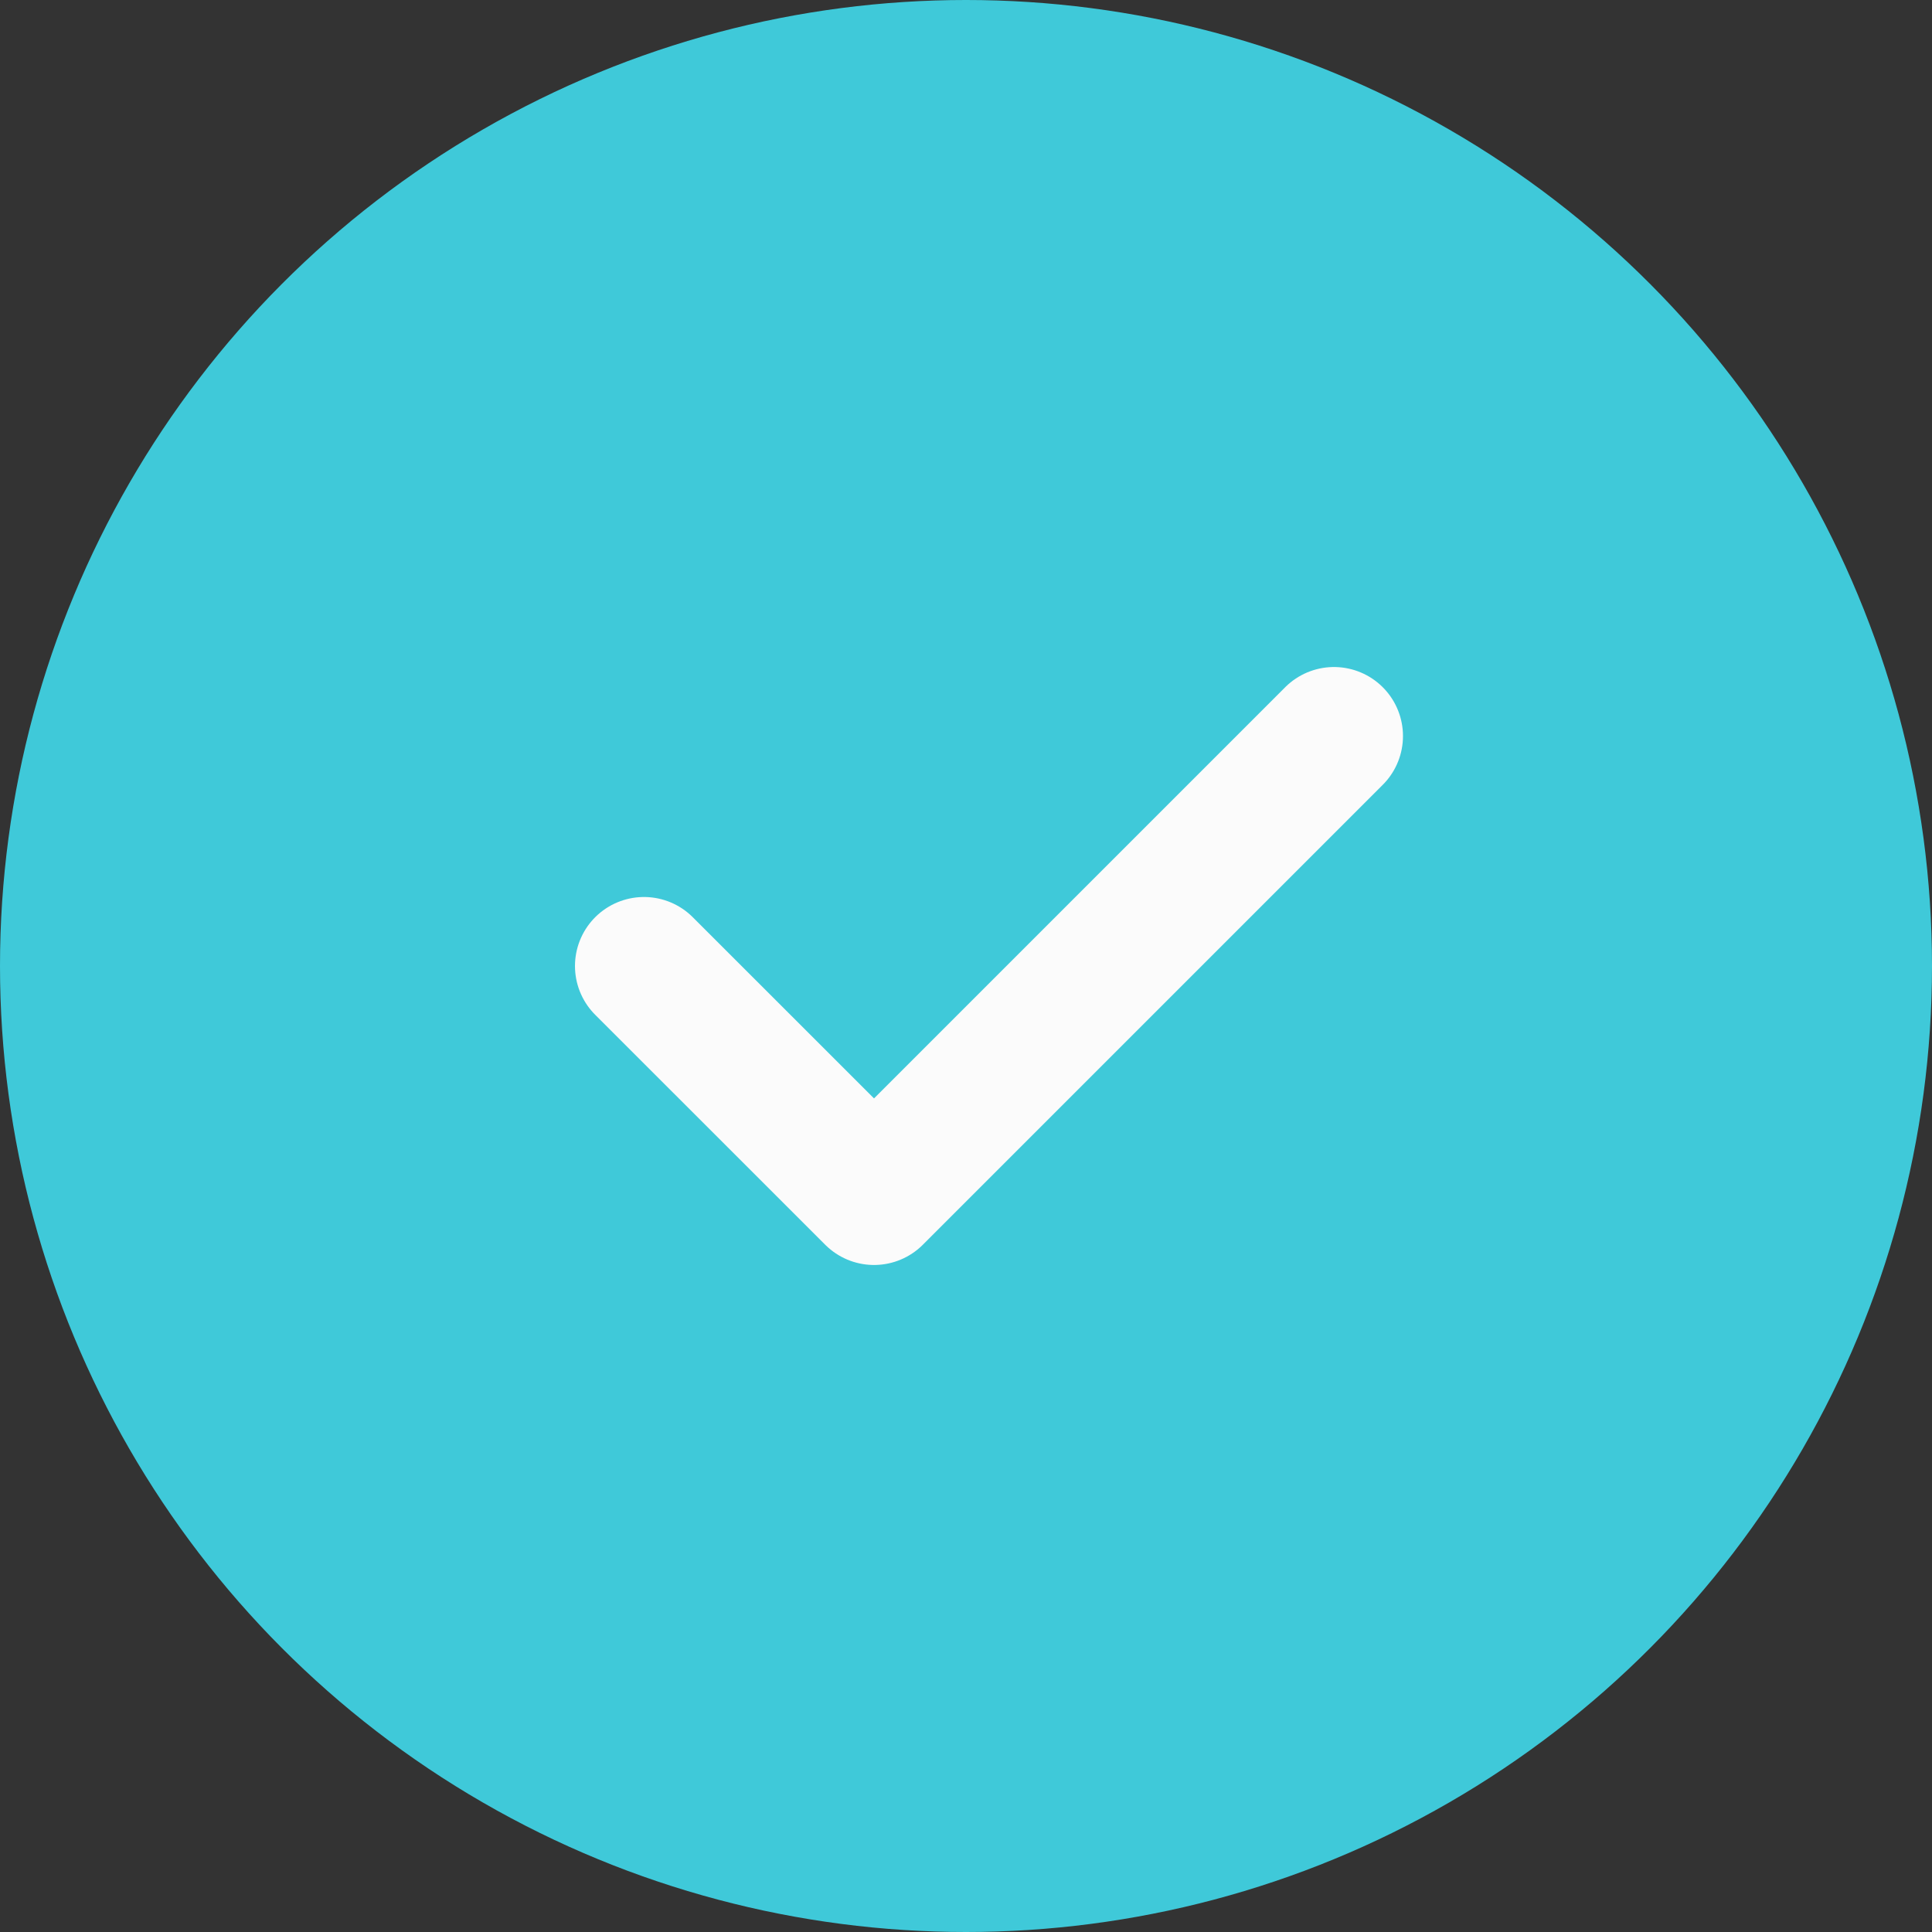 <?xml version="1.0" encoding="UTF-8"?> <svg xmlns="http://www.w3.org/2000/svg" width="28" height="28" viewBox="0 0 28 28" fill="none"><rect x="0" y="0" width="28" height="28" fill="#333333" stroke="none"/><circle cx="14" cy="14" r="14" fill="#3FC9D9"></circle><g clip-path="url(#clip0_529_239)"><path d="M9.333 14L12.667 17.333L19.333 10.667" stroke="#FBFBFB" stroke-width="2" stroke-linecap="round" stroke-linejoin="round"></path></g><defs><clipPath id="clip0_529_239"><rect width="16" height="16" fill="white" transform="translate(6 6)"></rect></clipPath></defs></svg> 
